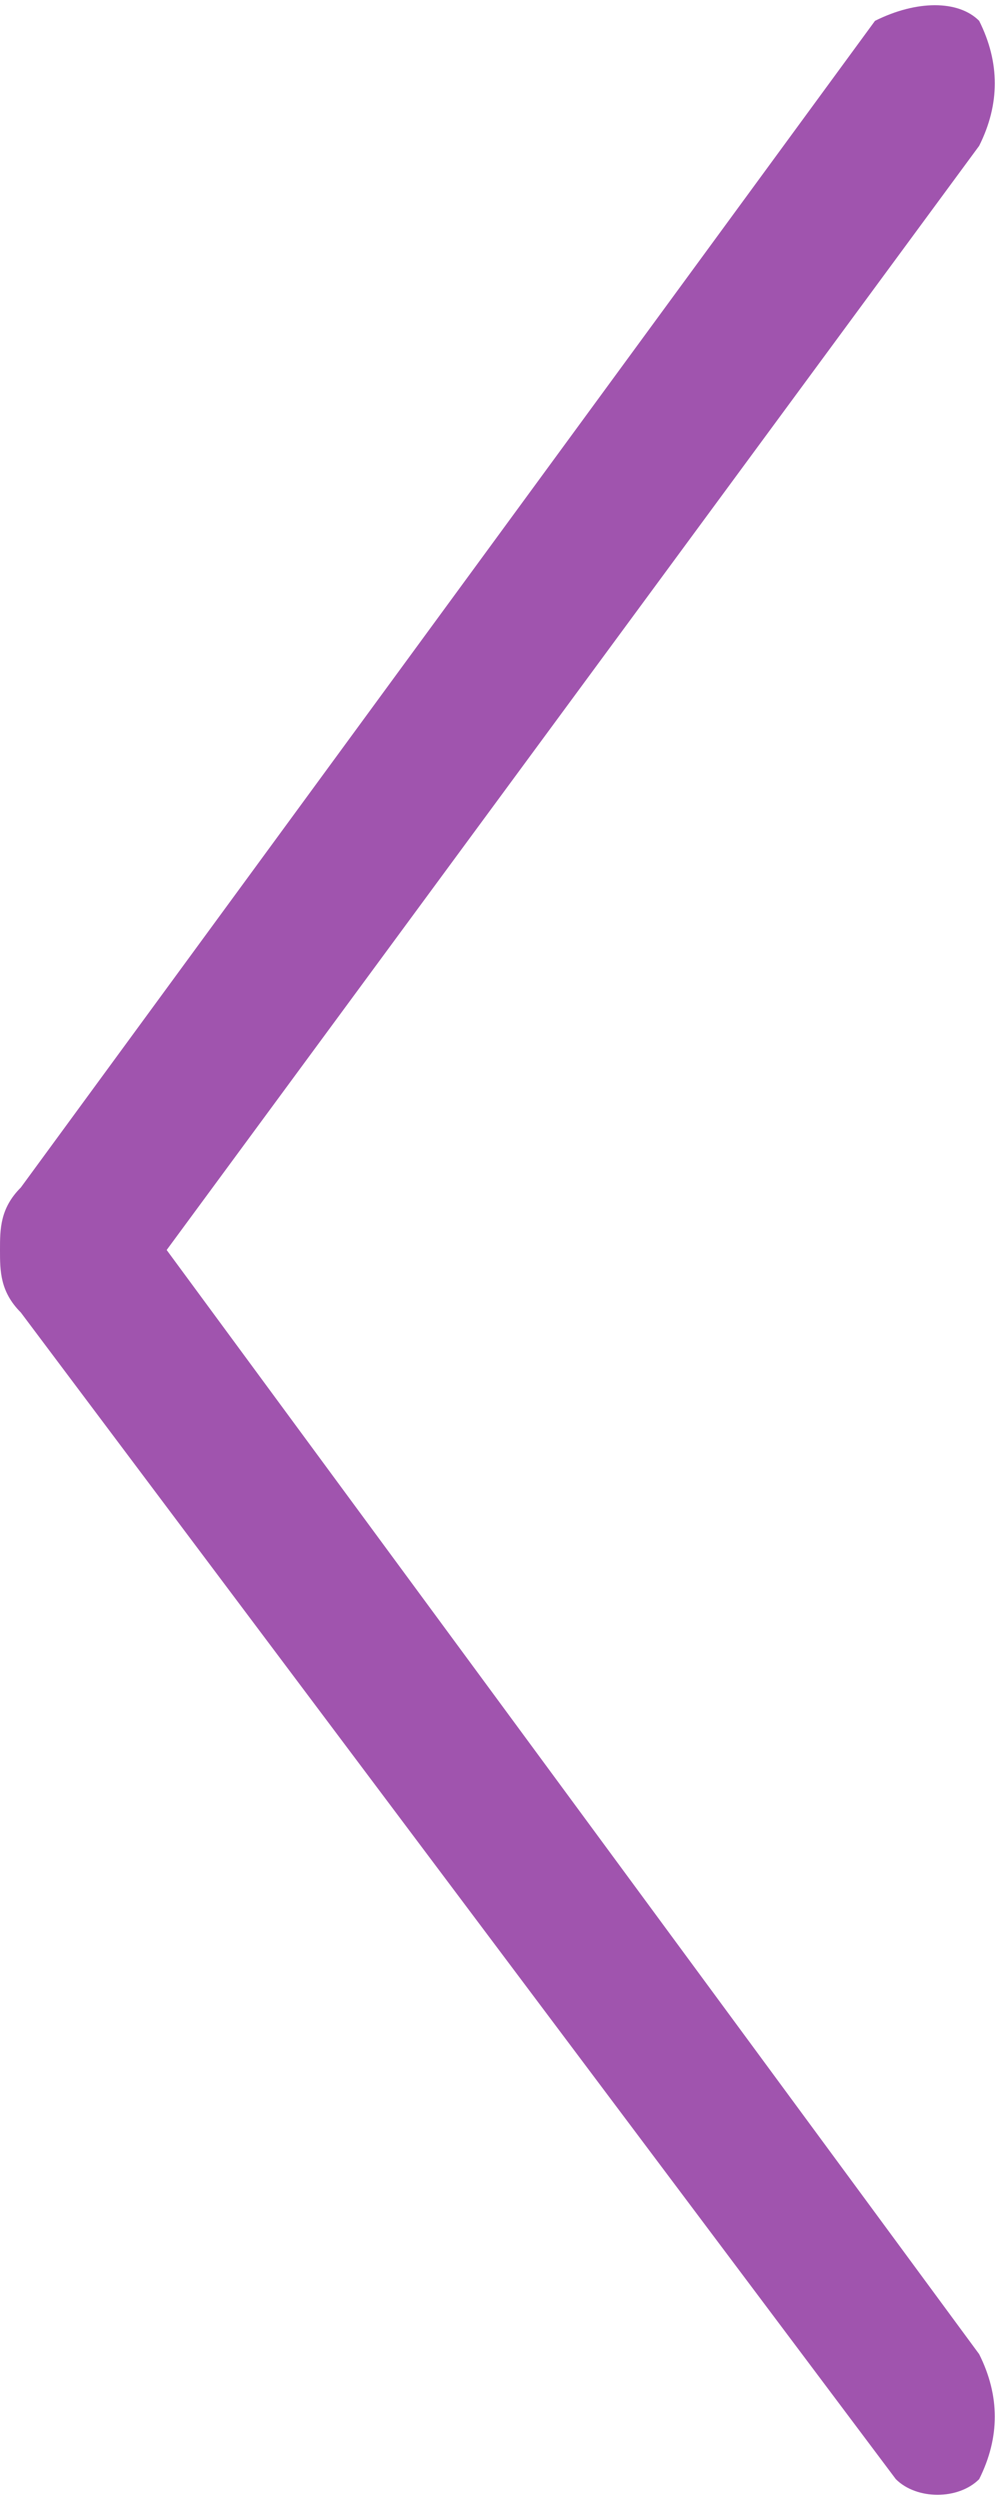 <?xml version="1.0" encoding="utf-8"?>
<!-- Generator: Adobe Illustrator 19.2.1, SVG Export Plug-In . SVG Version: 6.00 Build 0)  -->
<svg version="1.1" id="Layer_1" xmlns="http://www.w3.org/2000/svg" xmlns:xlink="http://www.w3.org/1999/xlink" x="0px" y="0px"
	 viewBox="0 0 4.8 12" style="enable-background:new 0 0 4.8 12;" xml:space="preserve">
<style type="text/css">
	.st0{fill:#A054AE;}
</style>
<g>
	<path class="st0" d="M4.7,11.9c0.1-0.2,0.1-0.4,0-0.6L0.8,6l3.9-5.3c0.1-0.2,0.1-0.4,0-0.6C4.6,0,4.4,0,4.2,0.1L0.1,5.7
		C0,5.8,0,5.9,0,6c0,0.1,0,0.2,0.1,0.3l4.2,5.6C4.4,12,4.6,12,4.7,11.9z"/>
</g>
</svg>

